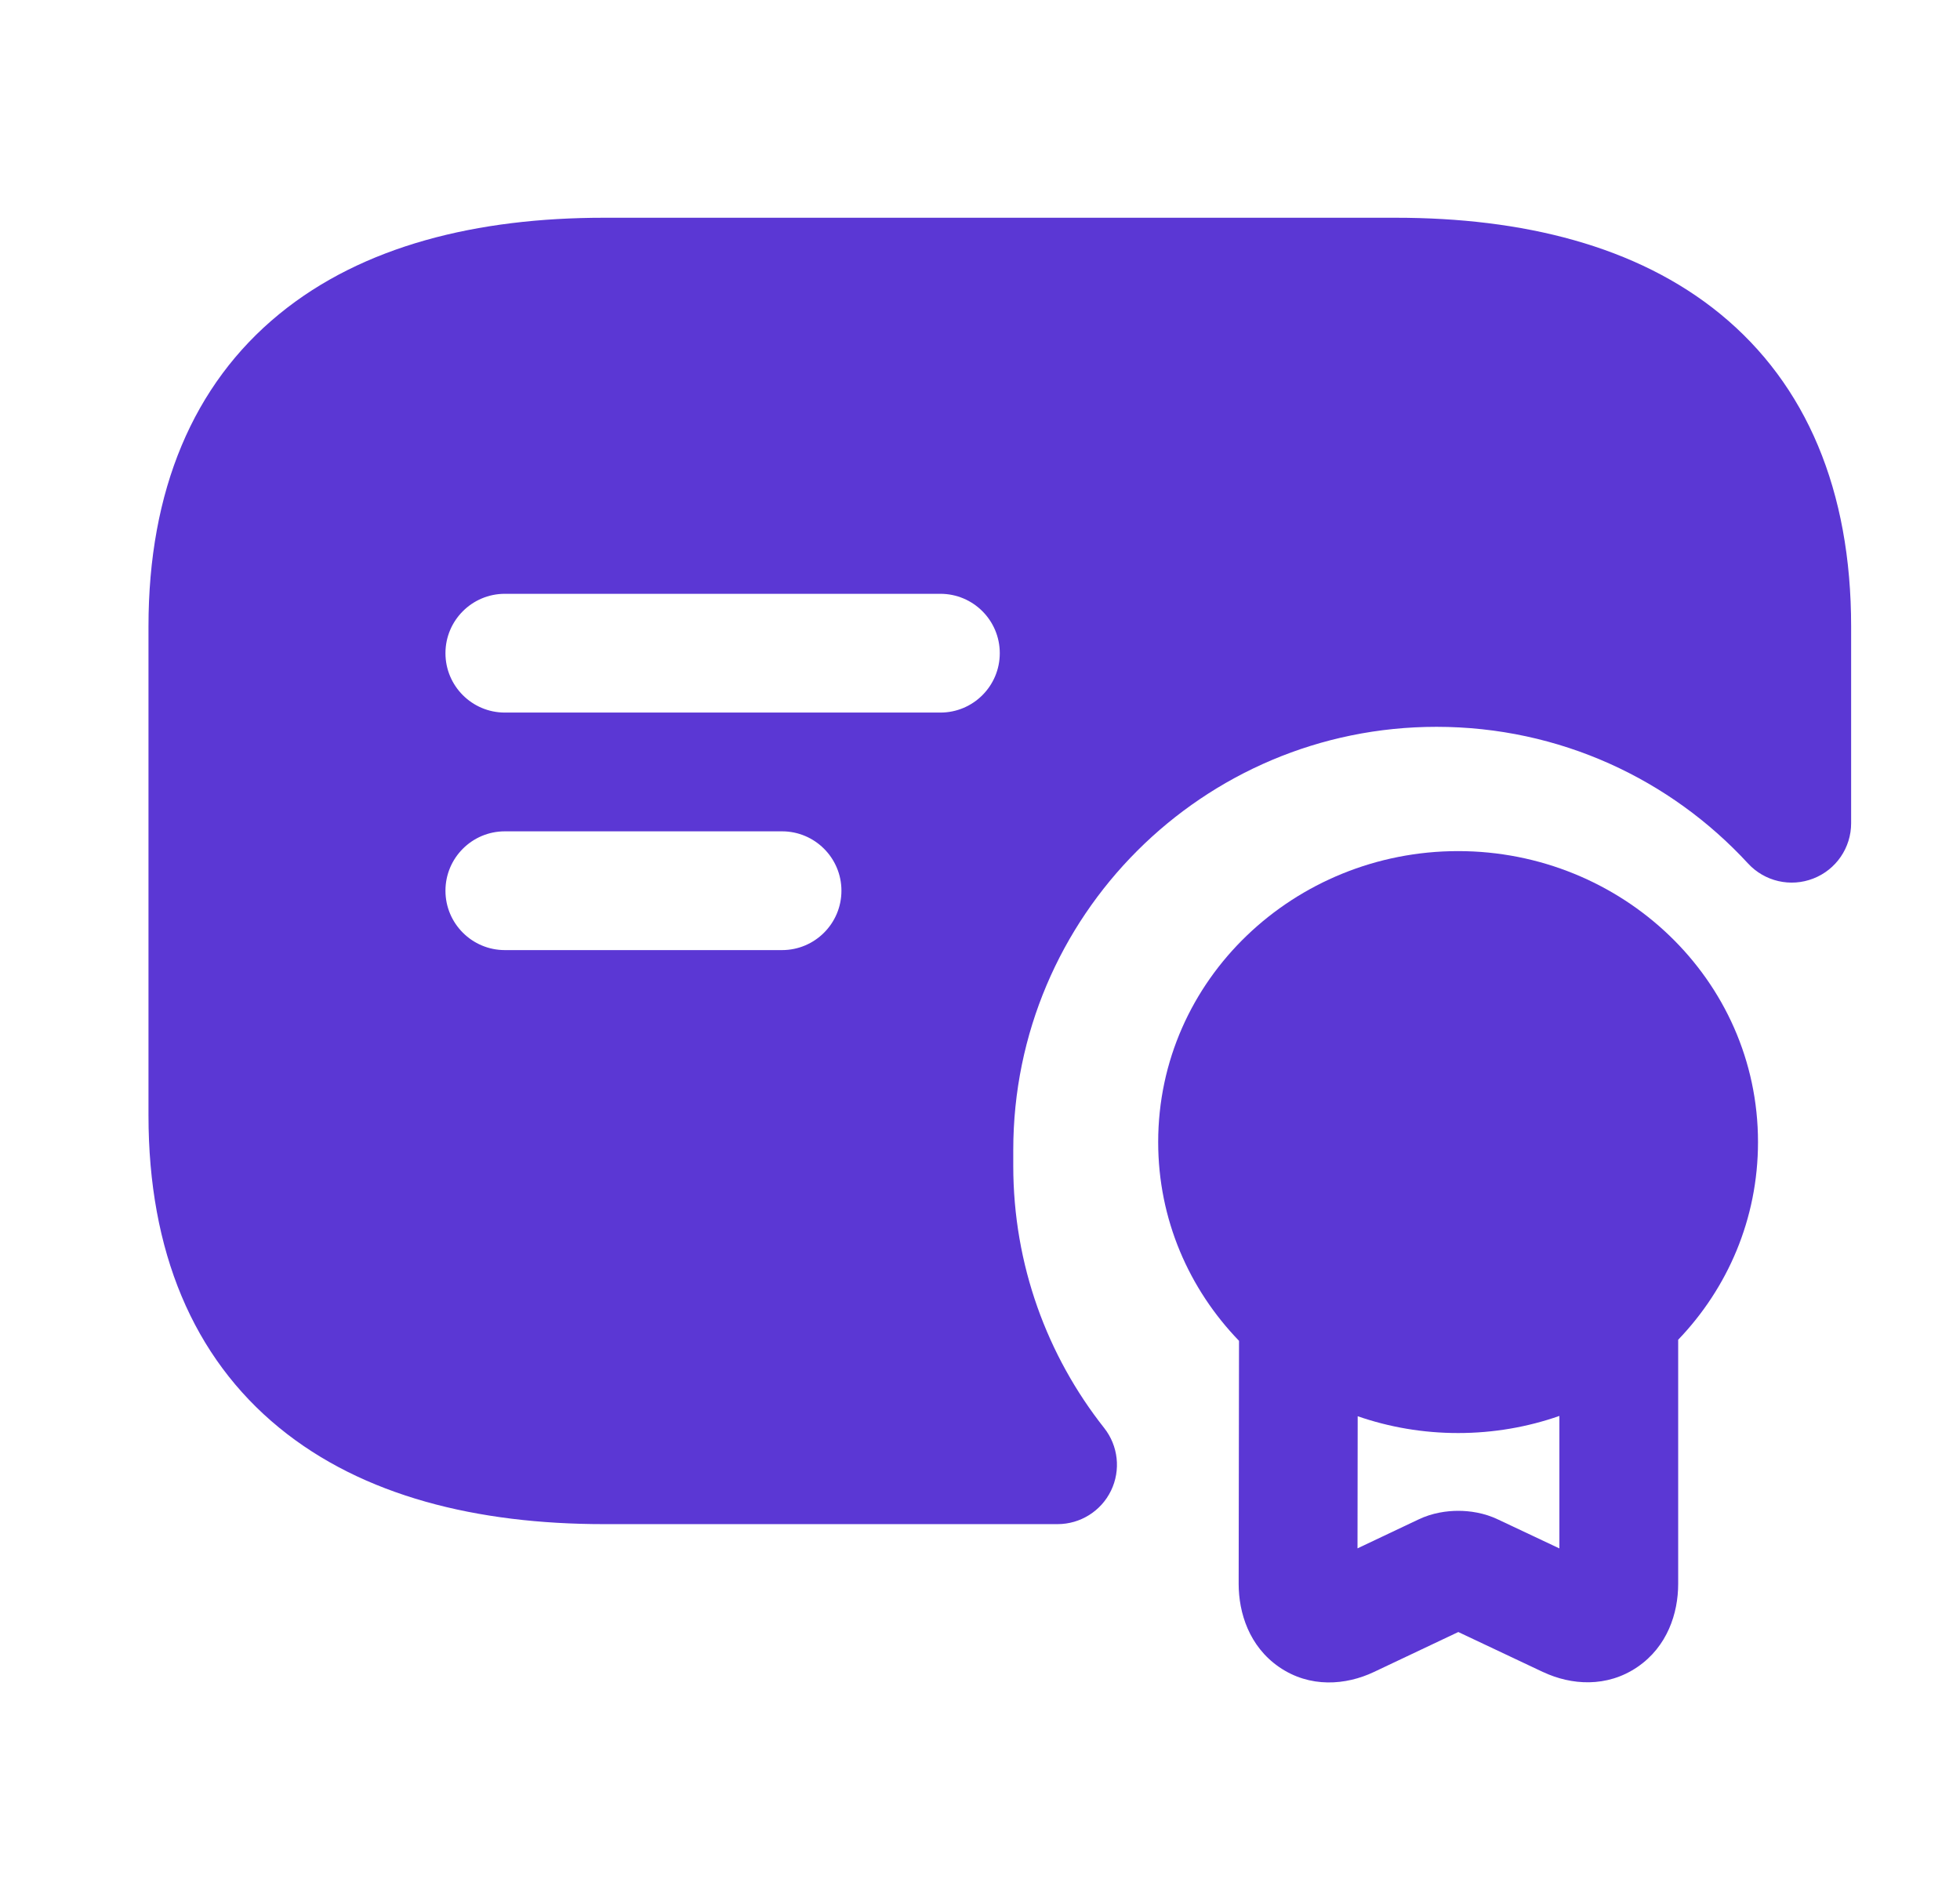 <?xml version="1.0" encoding="UTF-8"?>
<svg xmlns="http://www.w3.org/2000/svg" width="33" height="32" viewBox="0 0 33 32" fill="none">
  <path fill-rule="evenodd" clip-rule="evenodd" d="M4.7 5.29C6.112 4.133 8.04 3.667 10.167 3.667H23.5C25.626 3.667 27.555 4.133 28.967 5.29C30.414 6.476 31.167 8.26 31.167 10.549V13.864C31.167 14.276 30.914 14.646 30.53 14.795C30.146 14.945 29.71 14.844 29.431 14.541C28.127 13.125 26.261 12.24 24.186 12.24C20.251 12.24 17.06 15.431 17.06 19.367V19.633C17.06 21.301 17.632 22.833 18.59 24.047C18.828 24.348 18.873 24.758 18.706 25.103C18.539 25.448 18.189 25.667 17.806 25.667H10.167C8.04 25.667 6.112 25.2 4.7 24.043C3.252 22.857 2.5 21.074 2.5 18.784V10.549C2.5 8.26 3.252 6.476 4.7 5.29ZM8.5 10C7.948 10 7.5 10.448 7.5 11C7.5 11.552 7.948 12 8.5 12H15.833C16.386 12 16.833 11.552 16.833 11C16.833 10.448 16.386 10 15.833 10H8.5ZM7.5 15C7.5 14.448 7.948 14 8.5 14H13.167C13.719 14 14.167 14.448 14.167 15C14.167 15.552 13.719 16 13.167 16H8.5C7.948 16 7.5 15.552 7.5 15Z" fill="#5B37D4"></path>
  <path fill-rule="evenodd" clip-rule="evenodd" d="M24.55 14.333C21.797 14.333 19.5 16.492 19.5 19.233C19.5 20.537 20.02 21.709 20.861 22.58L20.855 26.673C20.855 27.161 21.032 27.725 21.534 28.072C22.055 28.432 22.663 28.379 23.13 28.158L24.553 27.484L25.982 28.159L25.986 28.16C26.451 28.378 27.053 28.425 27.569 28.073C28.073 27.729 28.255 27.168 28.255 26.673V22.562C29.087 21.694 29.599 20.528 29.599 19.233C29.599 16.492 27.303 14.333 24.55 14.333ZM26.255 23.845C25.721 24.032 25.146 24.133 24.55 24.133C23.959 24.133 23.39 24.034 22.859 23.85L22.856 26.075L23.875 25.592C24.116 25.475 24.364 25.443 24.552 25.443C24.741 25.443 24.988 25.475 25.229 25.592L26.255 26.076V23.845Z" fill="#5B37D4"></path>
</svg>
